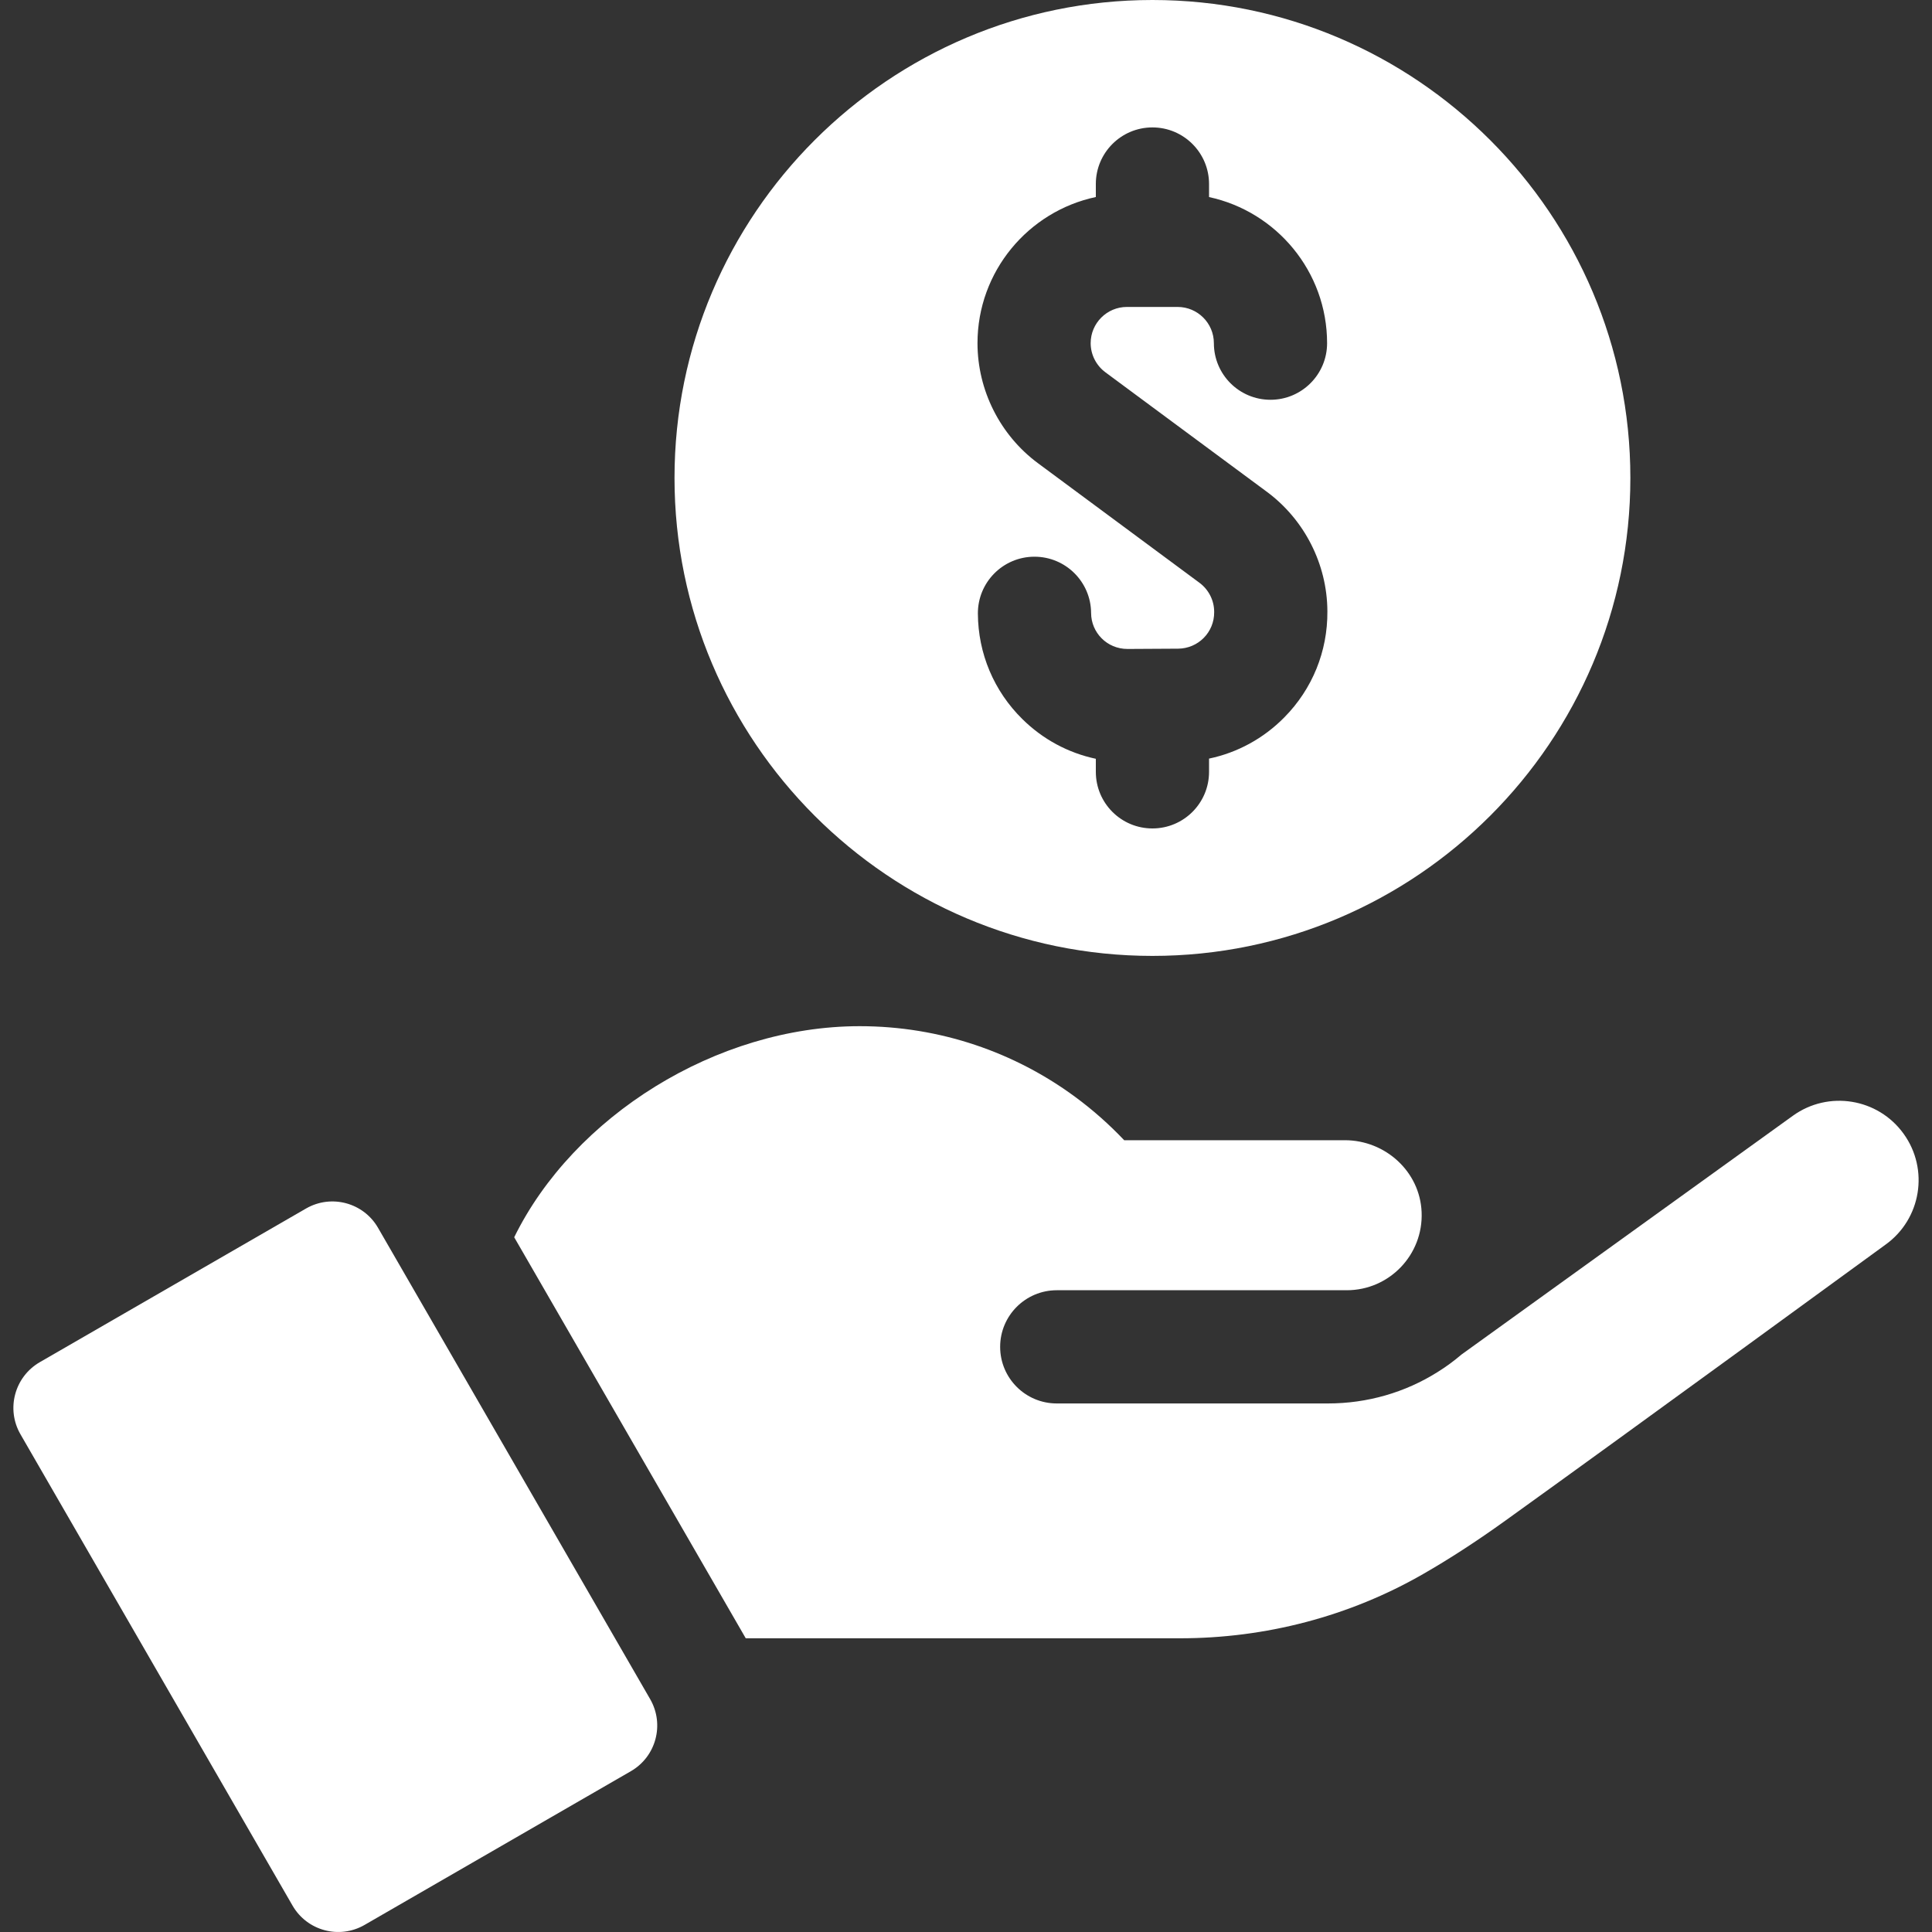 <svg width="40" height="40" viewBox="0 0 40 40" fill="none" xmlns="http://www.w3.org/2000/svg">
<rect x="0" y="0" width="40" height="40" fill="#333333" stroke="none"/>
<g clip-path="url(#clip0_8091_6688)">
<path d="M23.86 19.791C29.316 19.791 33.755 15.352 33.755 9.895C33.755 4.439 29.316 0 23.86 0C18.404 0 13.965 4.439 13.965 9.895C13.965 15.352 18.404 19.791 23.86 19.791ZM22.688 4.079V3.81C22.688 3.163 23.212 2.638 23.86 2.638C24.507 2.638 25.032 3.163 25.032 3.81V4.08C26.427 4.38 27.476 5.622 27.476 7.105C27.476 7.752 26.951 8.277 26.304 8.277C25.656 8.277 25.132 7.752 25.132 7.105C25.132 6.691 24.795 6.355 24.382 6.355H23.331C22.918 6.355 22.581 6.691 22.581 7.105C22.581 7.341 22.695 7.566 22.885 7.707L23.86 8.429L26.229 10.182C27.007 10.758 27.476 11.679 27.482 12.648V12.659C27.488 13.485 27.171 14.265 26.59 14.853C26.159 15.29 25.619 15.583 25.032 15.706V15.98C25.032 16.628 24.507 17.152 23.86 17.152C23.212 17.152 22.688 16.628 22.688 15.98V15.71C22.116 15.588 21.591 15.307 21.166 14.887C20.577 14.306 20.251 13.531 20.246 12.705C20.242 12.058 20.763 11.53 21.41 11.526H21.418C22.062 11.526 22.586 12.046 22.59 12.691C22.591 13.095 22.917 13.436 23.344 13.436C23.991 13.432 23.75 13.433 24.393 13.43C24.809 13.426 25.142 13.089 25.138 12.674V12.663C25.137 12.429 25.023 12.206 24.834 12.066L23.86 11.345L21.491 9.591C20.706 9.01 20.238 8.08 20.238 7.105C20.238 5.619 21.29 4.376 22.688 4.079Z" fill="white"/>
<path d="M7.827 25.421C7.527 24.9 6.86 24.719 6.336 25.021L0.823 28.203C0.301 28.506 0.122 29.173 0.424 29.696L6.057 39.454C6.359 39.976 7.026 40.155 7.549 39.853L13.061 36.671C13.584 36.369 13.762 35.702 13.461 35.179L7.827 25.421Z" fill="white"/>
<path d="M39.412 23.473C38.882 22.737 37.855 22.57 37.119 23.101C34.887 24.709 30.599 27.798 30.259 28.044C30.102 28.178 29.937 28.299 29.765 28.406C29.09 28.831 28.308 29.057 27.492 29.057H21.879C21.232 29.057 20.707 28.533 20.707 27.885C20.707 27.237 21.233 26.713 21.879 26.713H27.882C28.764 26.713 29.47 25.979 29.433 25.095C29.399 24.257 28.683 23.607 27.844 23.607H23.275C22.965 23.28 22.627 22.98 22.263 22.712C21.014 21.791 19.47 21.246 17.799 21.246C14.828 21.246 11.872 23.118 10.646 25.616L15.44 33.919H24.432C26.198 33.919 27.937 33.467 29.467 32.587C29.998 32.282 30.566 31.916 31.181 31.473C33.761 29.62 39.035 25.77 39.039 25.768C39.776 25.238 39.944 24.21 39.412 23.473Z" fill="white"/>
</g>
<defs>
<clipPath id="clip0_8091_6688">
<rect width="40" height="40" fill="white"/>
</clipPath>
</defs>
</svg>
